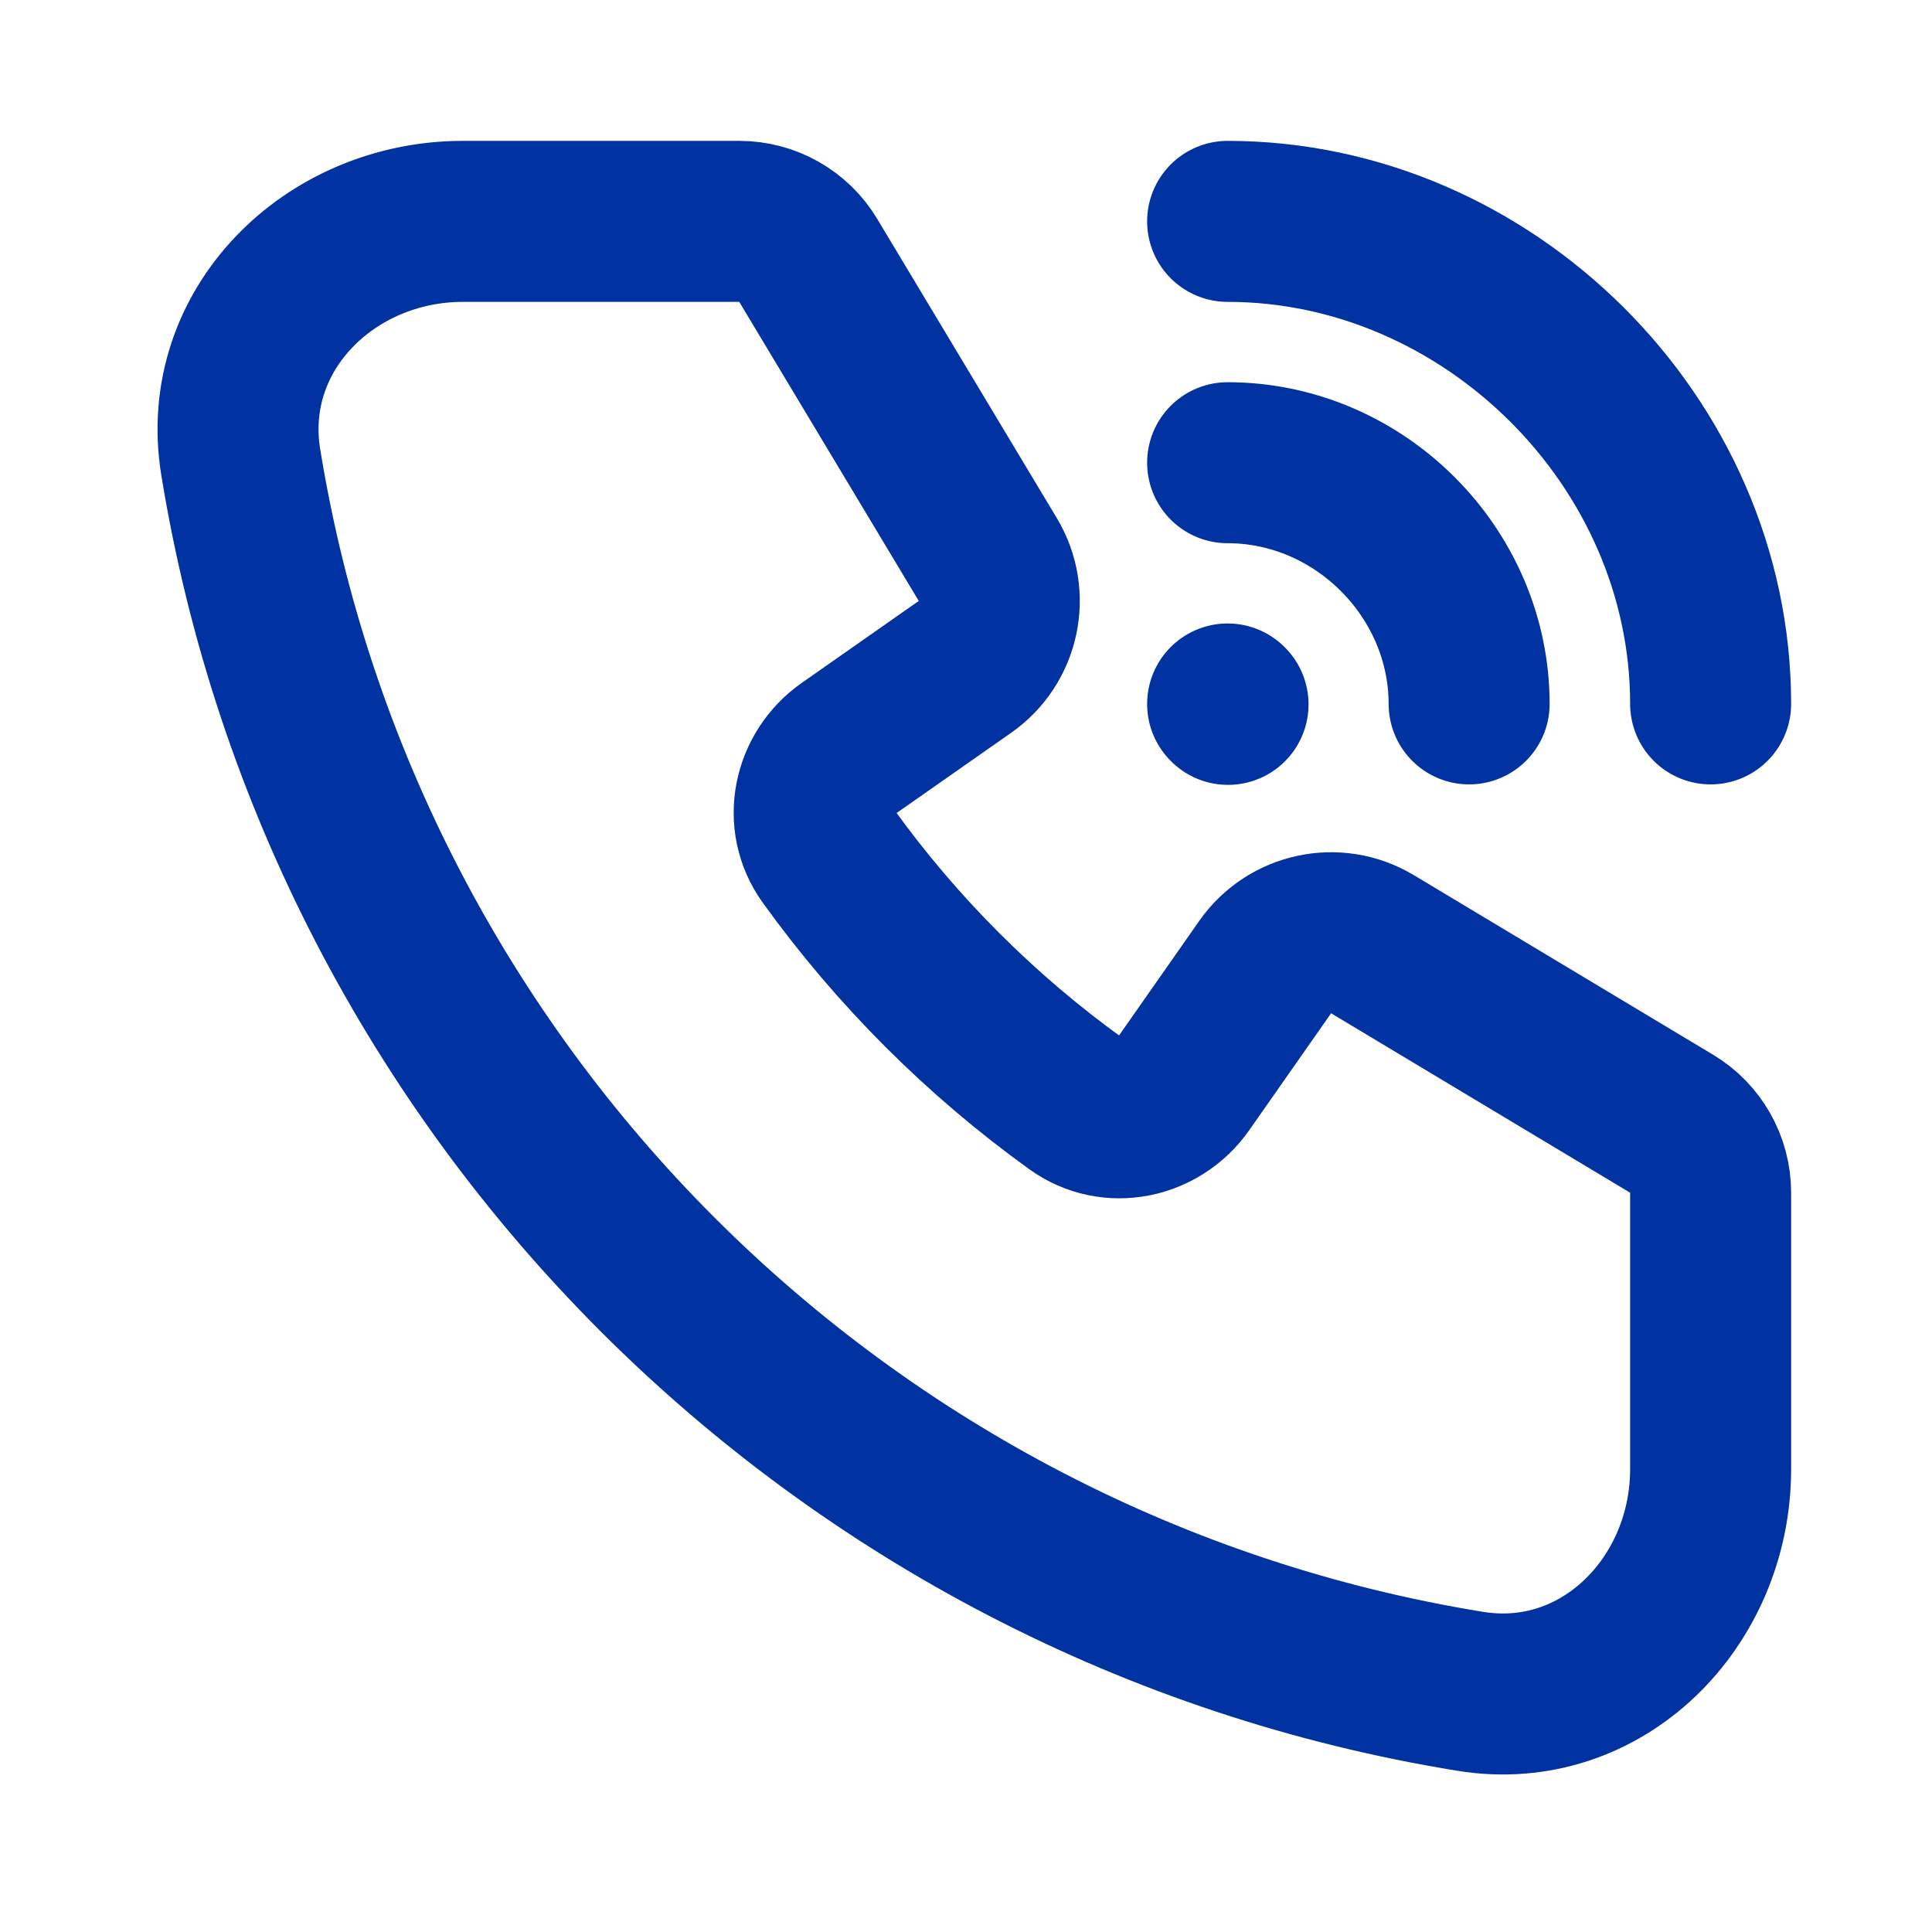 <svg xmlns="http://www.w3.org/2000/svg" width="24" height="24" viewBox="0 0 24 24" fill="none">
  <path d="M21.25 14.816C21.25 14.465 21.066 14.139 20.765 13.959L17.049 11.729C16.599 11.459 16.017 11.584 15.716 12.014L14.7 13.465C14.396 13.899 13.803 14.024 13.372 13.714C12.184 12.859 11.141 11.816 10.286 10.628C9.976 10.197 10.101 9.605 10.535 9.301L11.987 8.284C12.417 7.983 12.541 7.401 12.271 6.951L10.041 3.236C9.861 2.934 9.535 2.75 9.184 2.75H5.75C4.093 2.75 2.725 4.102 2.99 5.737C4.26 13.562 10.438 19.74 18.263 21.01C19.898 21.276 21.25 19.907 21.25 18.25V14.816Z" stroke="#0032A1" stroke-width="2" stroke-linecap="round"/>
  <path d="M15.25 8.745L15.255 8.75M15.25 5.748C16.884 5.748 18.249 7.112 18.25 8.744M15.25 2.75C18.481 2.75 21.25 5.485 21.25 8.744" stroke="#0032A1" stroke-width="2" stroke-linecap="round"/>
</svg>